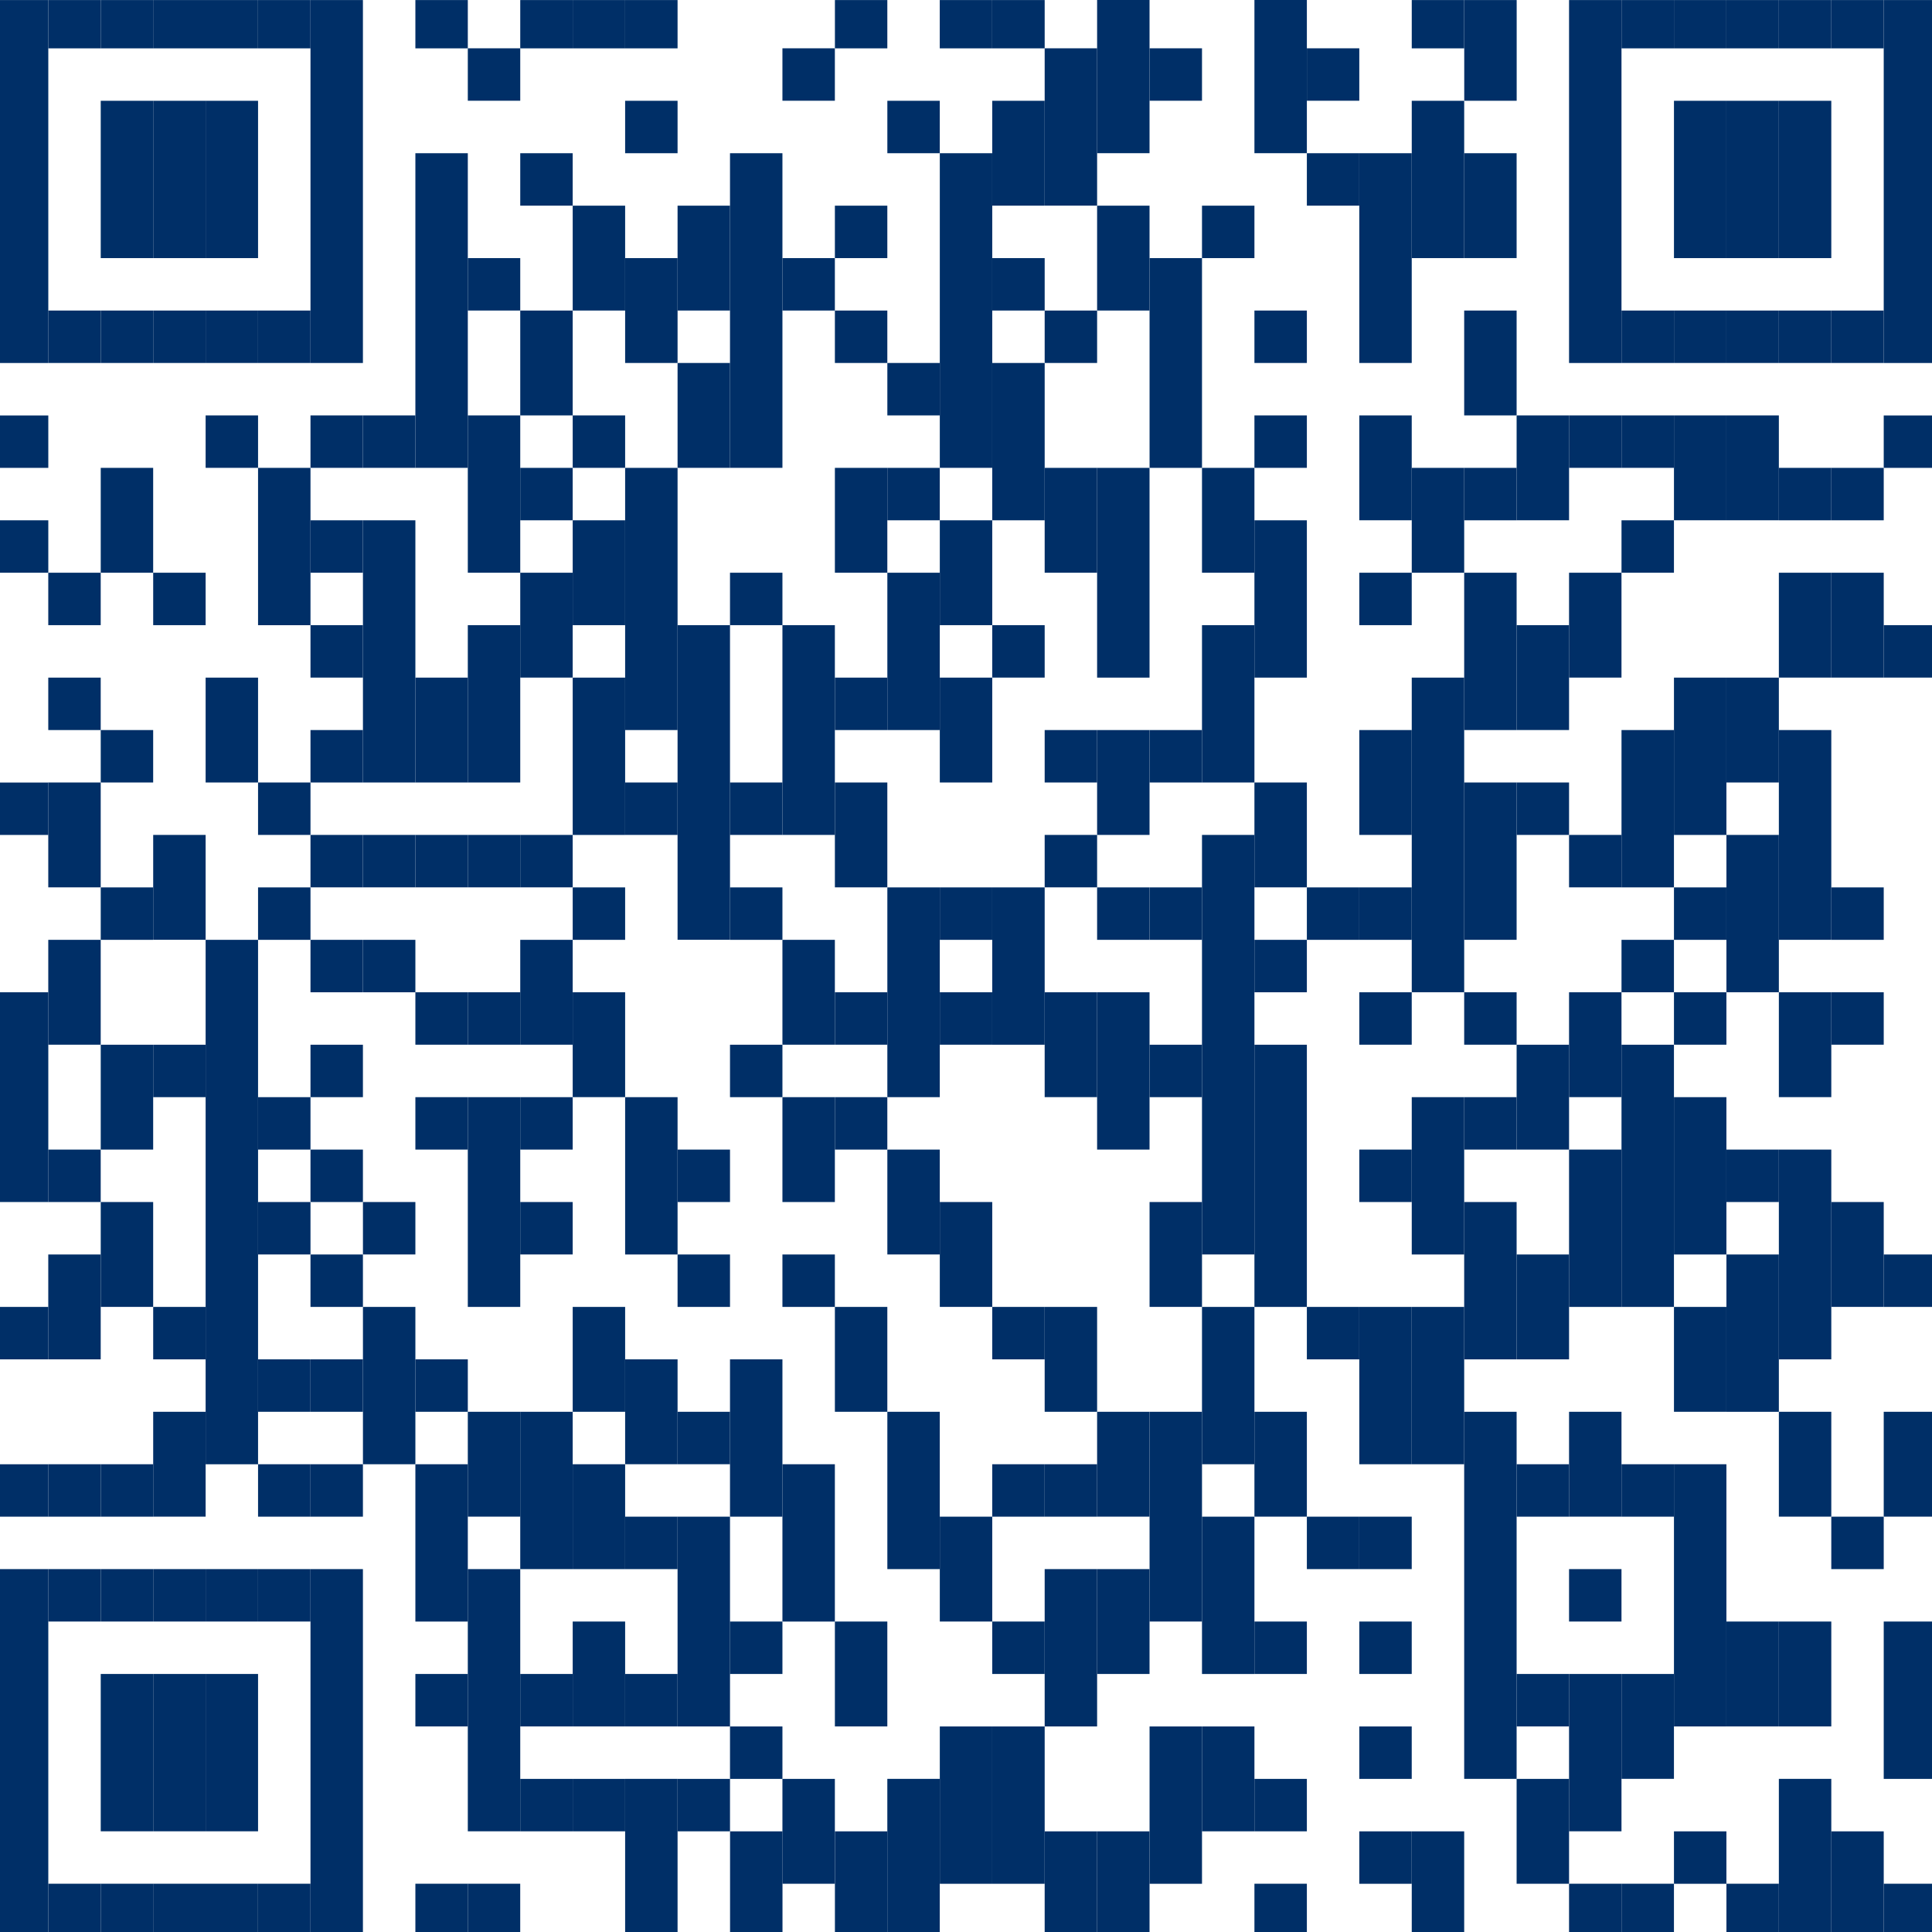 <?xml version="1.0" encoding="utf-8"?>
<svg xmlns="http://www.w3.org/2000/svg" id="Calque_2" data-name="Calque 2" viewBox="0 0 720 720.02">
  <defs>
    <style>
      .cls-1 {
        fill: #002f67;
        stroke-width: 0px;
      }
    </style>
  </defs>
  <g id="Calque_1-2" data-name="Calque 1">
    <rect class="cls-1" y=".02" width="18" height="135.26"/>
    <rect class="cls-1" y="154.83" width="18" height="19.53"/>
    <rect class="cls-1" y="193.9" width="18" height="19.54"/>
    <rect class="cls-1" y="291.63" width="18" height="19.53"/>
    <rect class="cls-1" y="369.79" width="18" height="78.17"/>
    <rect class="cls-1" y="487.05" width="18" height="19.54"/>
    <rect class="cls-1" y="545.69" width="18" height="19.53"/>
    <rect class="cls-1" y="584.76" width="18" height="135.26"/>
    <rect class="cls-1" x="18" y=".02" width="19.54" height="18"/>
    <rect class="cls-1" x="17.99" y="115.73" width="19.54" height="19.54"/>
    <rect class="cls-1" x="17.99" y="213.44" width="19.54" height="19.54"/>
    <rect class="cls-1" x="17.99" y="252.53" width="19.54" height="19.54"/>
    <rect class="cls-1" x="17.99" y="291.61" width="19.54" height="39.08"/>
    <rect class="cls-1" x="17.99" y="350.25" width="19.54" height="39.08"/>
    <rect class="cls-1" x="17.99" y="428.42" width="19.54" height="19.54"/>
    <rect class="cls-1" x="17.99" y="467.51" width="19.54" height="39.08"/>
    <rect class="cls-1" x="17.99" y="545.68" width="19.54" height="19.54"/>
    <rect class="cls-1" x="17.99" y="584.76" width="19.54" height="19.54"/>
    <rect class="cls-1" x="18" y="702.01" width="19.54" height="18"/>
    <rect class="cls-1" x="37.54" y=".02" width="19.53" height="18"/>
    <rect class="cls-1" x="37.54" y="37.56" width="19.54" height="58.63"/>
    <rect class="cls-1" x="37.54" y="115.73" width="19.54" height="19.54"/>
    <rect class="cls-1" x="37.54" y="174.36" width="19.54" height="39.08"/>
    <rect class="cls-1" x="37.54" y="272.07" width="19.54" height="19.54"/>
    <rect class="cls-1" x="37.54" y="330.71" width="19.54" height="19.54"/>
    <rect class="cls-1" x="37.54" y="389.34" width="19.54" height="39.08"/>
    <rect class="cls-1" x="37.54" y="447.96" width="19.54" height="39.08"/>
    <rect class="cls-1" x="37.54" y="545.68" width="19.54" height="19.54"/>
    <rect class="cls-1" x="37.54" y="584.76" width="19.54" height="19.54"/>
    <rect class="cls-1" x="37.54" y="623.84" width="19.54" height="58.63"/>
    <rect class="cls-1" x="37.54" y="702.01" width="19.53" height="18"/>
    <rect class="cls-1" x="57.07" y=".02" width="19.54" height="18"/>
    <rect class="cls-1" x="57.09" y="37.56" width="19.54" height="58.63"/>
    <rect class="cls-1" x="57.09" y="115.73" width="19.54" height="19.54"/>
    <rect class="cls-1" x="57.09" y="213.44" width="19.54" height="19.54"/>
    <rect class="cls-1" x="57.09" y="311.15" width="19.54" height="39.08"/>
    <rect class="cls-1" x="57.09" y="389.34" width="19.54" height="19.54"/>
    <rect class="cls-1" x="57.09" y="487.05" width="19.54" height="19.54"/>
    <rect class="cls-1" x="57.09" y="526.13" width="19.54" height="39.08"/>
    <rect class="cls-1" x="57.09" y="584.76" width="19.54" height="19.54"/>
    <rect class="cls-1" x="57.09" y="623.84" width="19.54" height="58.63"/>
    <rect class="cls-1" x="57.07" y="702.01" width="19.54" height="18"/>
    <rect class="cls-1" x="76.61" y=".02" width="19.54" height="18"/>
    <rect class="cls-1" x="76.63" y="37.56" width="19.54" height="58.63"/>
    <rect class="cls-1" x="76.63" y="115.73" width="19.54" height="19.54"/>
    <rect class="cls-1" x="76.63" y="154.81" width="19.54" height="19.54"/>
    <rect class="cls-1" x="76.63" y="252.53" width="19.54" height="39.08"/>
    <rect class="cls-1" x="76.63" y="350.25" width="19.54" height="195.44"/>
    <rect class="cls-1" x="76.63" y="584.76" width="19.54" height="19.54"/>
    <rect class="cls-1" x="76.63" y="623.84" width="19.54" height="58.63"/>
    <rect class="cls-1" x="76.61" y="702.01" width="19.54" height="18"/>
    <rect class="cls-1" x="96.17" y=".02" width="19.54" height="18"/>
    <rect class="cls-1" x="96.17" y="115.73" width="19.54" height="19.54"/>
    <rect class="cls-1" x="96.17" y="174.36" width="19.54" height="58.63"/>
    <rect class="cls-1" x="96.17" y="291.61" width="19.54" height="19.54"/>
    <rect class="cls-1" x="96.17" y="330.71" width="19.54" height="19.54"/>
    <rect class="cls-1" x="96.17" y="408.88" width="19.54" height="19.54"/>
    <rect class="cls-1" x="96.17" y="447.96" width="19.54" height="19.54"/>
    <rect class="cls-1" x="96.17" y="506.59" width="19.54" height="19.54"/>
    <rect class="cls-1" x="96.17" y="545.68" width="19.54" height="19.54"/>
    <rect class="cls-1" x="96.17" y="584.76" width="19.54" height="19.54"/>
    <rect class="cls-1" x="96.17" y="702.01" width="19.54" height="18"/>
    <rect class="cls-1" x="115.71" y=".02" width="19.54" height="135.26"/>
    <rect class="cls-1" x="115.71" y="154.81" width="19.54" height="19.54"/>
    <rect class="cls-1" x="115.71" y="193.9" width="19.54" height="19.54"/>
    <rect class="cls-1" x="115.71" y="232.98" width="19.54" height="19.54"/>
    <rect class="cls-1" x="115.71" y="272.07" width="19.54" height="19.54"/>
    <rect class="cls-1" x="115.71" y="311.15" width="19.54" height="19.54"/>
    <rect class="cls-1" x="115.71" y="350.25" width="19.54" height="19.54"/>
    <rect class="cls-1" x="115.71" y="389.34" width="19.54" height="19.54"/>
    <rect class="cls-1" x="115.71" y="428.42" width="19.54" height="19.54"/>
    <rect class="cls-1" x="115.71" y="467.51" width="19.54" height="19.54"/>
    <rect class="cls-1" x="115.71" y="506.59" width="19.54" height="19.54"/>
    <rect class="cls-1" x="115.71" y="545.68" width="19.54" height="19.54"/>
    <rect class="cls-1" x="115.71" y="584.76" width="19.54" height="135.26"/>
    <rect class="cls-1" x="135.26" y="154.81" width="19.54" height="19.54"/>
    <rect class="cls-1" x="135.26" y="193.9" width="19.54" height="97.71"/>
    <rect class="cls-1" x="135.26" y="311.15" width="19.54" height="19.54"/>
    <rect class="cls-1" x="135.26" y="350.25" width="19.54" height="19.54"/>
    <rect class="cls-1" x="135.26" y="447.96" width="19.54" height="19.54"/>
    <rect class="cls-1" x="135.26" y="487.05" width="19.54" height="58.63"/>
    <rect class="cls-1" x="154.8" y=".02" width="19.54" height="18"/>
    <rect class="cls-1" x="154.8" y="57.1" width="19.54" height="117.25"/>
    <rect class="cls-1" x="154.8" y="252.53" width="19.54" height="39.08"/>
    <rect class="cls-1" x="154.8" y="311.15" width="19.54" height="19.54"/>
    <rect class="cls-1" x="154.8" y="369.79" width="19.54" height="19.54"/>
    <rect class="cls-1" x="154.8" y="408.88" width="19.54" height="19.54"/>
    <rect class="cls-1" x="154.8" y="506.59" width="19.54" height="19.54"/>
    <rect class="cls-1" x="154.8" y="545.68" width="19.54" height="58.63"/>
    <rect class="cls-1" x="154.8" y="623.84" width="19.54" height="19.54"/>
    <rect class="cls-1" x="154.8" y="702.01" width="19.54" height="18"/>
    <rect class="cls-1" x="174.34" y="18" width="19.54" height="19.54"/>
    <rect class="cls-1" x="174.34" y="96.19" width="19.54" height="19.54"/>
    <rect class="cls-1" x="174.34" y="154.81" width="19.54" height="58.63"/>
    <rect class="cls-1" x="174.34" y="232.98" width="19.54" height="58.63"/>
    <rect class="cls-1" x="174.34" y="311.15" width="19.54" height="19.54"/>
    <rect class="cls-1" x="174.34" y="369.79" width="19.54" height="19.54"/>
    <rect class="cls-1" x="174.34" y="408.88" width="19.54" height="78.17"/>
    <rect class="cls-1" x="174.34" y="526.13" width="19.54" height="39.08"/>
    <rect class="cls-1" x="174.34" y="584.76" width="19.54" height="97.71"/>
    <rect class="cls-1" x="174.34" y="702.01" width="19.53" height="18"/>
    <rect class="cls-1" x="193.88" y=".02" width="19.54" height="18"/>
    <rect class="cls-1" x="193.88" y="57.1" width="19.54" height="19.54"/>
    <rect class="cls-1" x="193.88" y="115.73" width="19.54" height="39.08"/>
    <rect class="cls-1" x="193.88" y="174.36" width="19.54" height="19.54"/>
    <rect class="cls-1" x="193.88" y="213.44" width="19.54" height="39.08"/>
    <rect class="cls-1" x="193.88" y="311.15" width="19.54" height="19.54"/>
    <rect class="cls-1" x="193.88" y="350.25" width="19.54" height="39.08"/>
    <rect class="cls-1" x="193.88" y="408.88" width="19.54" height="19.54"/>
    <rect class="cls-1" x="193.88" y="447.96" width="19.54" height="19.54"/>
    <rect class="cls-1" x="193.88" y="526.13" width="19.54" height="58.63"/>
    <rect class="cls-1" x="193.88" y="623.84" width="19.54" height="19.54"/>
    <rect class="cls-1" x="193.88" y="662.94" width="19.54" height="19.54"/>
    <rect class="cls-1" x="213.43" y=".02" width="19.54" height="18"/>
    <rect class="cls-1" x="213.43" y="76.65" width="19.54" height="39.08"/>
    <rect class="cls-1" x="213.43" y="154.81" width="19.54" height="19.54"/>
    <rect class="cls-1" x="213.43" y="193.9" width="19.54" height="39.08"/>
    <rect class="cls-1" x="213.43" y="252.53" width="19.54" height="58.63"/>
    <rect class="cls-1" x="213.43" y="330.71" width="19.54" height="19.54"/>
    <rect class="cls-1" x="213.43" y="369.79" width="19.54" height="39.08"/>
    <rect class="cls-1" x="213.43" y="487.05" width="19.54" height="39.08"/>
    <rect class="cls-1" x="213.43" y="545.68" width="19.54" height="39.08"/>
    <rect class="cls-1" x="213.43" y="604.3" width="19.54" height="39.08"/>
    <rect class="cls-1" x="213.43" y="662.94" width="19.54" height="19.54"/>
    <rect class="cls-1" x="232.97" y=".02" width="19.54" height="18"/>
    <rect class="cls-1" x="232.97" y="37.56" width="19.54" height="19.54"/>
    <rect class="cls-1" x="232.97" y="96.19" width="19.54" height="39.08"/>
    <rect class="cls-1" x="232.97" y="174.36" width="19.54" height="97.71"/>
    <rect class="cls-1" x="232.97" y="291.61" width="19.54" height="19.54"/>
    <rect class="cls-1" x="232.97" y="408.88" width="19.54" height="58.63"/>
    <rect class="cls-1" x="232.97" y="506.59" width="19.54" height="39.08"/>
    <rect class="cls-1" x="232.97" y="565.22" width="19.54" height="19.54"/>
    <rect class="cls-1" x="232.97" y="623.84" width="19.54" height="19.54"/>
    <rect class="cls-1" x="232.97" y="662.93" width="19.54" height="57.09"/>
    <rect class="cls-1" x="252.51" y="76.65" width="19.54" height="39.08"/>
    <rect class="cls-1" x="252.51" y="135.27" width="19.54" height="39.08"/>
    <rect class="cls-1" x="252.51" y="232.98" width="19.54" height="117.25"/>
    <rect class="cls-1" x="252.51" y="428.42" width="19.54" height="19.54"/>
    <rect class="cls-1" x="252.51" y="467.51" width="19.54" height="19.54"/>
    <rect class="cls-1" x="252.51" y="526.13" width="19.54" height="19.54"/>
    <rect class="cls-1" x="252.51" y="565.22" width="19.54" height="78.17"/>
    <rect class="cls-1" x="252.51" y="662.94" width="19.54" height="19.54"/>
    <rect class="cls-1" x="272.05" y="57.1" width="19.54" height="117.25"/>
    <rect class="cls-1" x="272.05" y="213.44" width="19.54" height="19.54"/>
    <rect class="cls-1" x="272.05" y="291.61" width="19.54" height="19.54"/>
    <rect class="cls-1" x="272.05" y="330.71" width="19.54" height="19.54"/>
    <rect class="cls-1" x="272.05" y="389.34" width="19.54" height="19.54"/>
    <rect class="cls-1" x="272.05" y="506.59" width="19.54" height="58.63"/>
    <rect class="cls-1" x="272.05" y="604.3" width="19.54" height="19.54"/>
    <rect class="cls-1" x="272.05" y="643.4" width="19.54" height="19.54"/>
    <rect class="cls-1" x="272.07" y="682.49" width="19.54" height="37.53"/>
    <rect class="cls-1" x="291.59" y="18" width="19.54" height="19.54"/>
    <rect class="cls-1" x="291.59" y="96.19" width="19.54" height="19.54"/>
    <rect class="cls-1" x="291.59" y="232.98" width="19.54" height="78.17"/>
    <rect class="cls-1" x="291.59" y="350.25" width="19.54" height="39.08"/>
    <rect class="cls-1" x="291.59" y="408.88" width="19.54" height="39.08"/>
    <rect class="cls-1" x="291.59" y="467.51" width="19.54" height="19.54"/>
    <rect class="cls-1" x="291.59" y="545.68" width="19.54" height="58.63"/>
    <rect class="cls-1" x="291.59" y="662.94" width="19.54" height="39.08"/>
    <rect class="cls-1" x="311.15" y=".02" width="19.53" height="18"/>
    <rect class="cls-1" x="311.14" y="76.65" width="19.54" height="19.54"/>
    <rect class="cls-1" x="311.14" y="115.73" width="19.54" height="19.54"/>
    <rect class="cls-1" x="311.14" y="174.36" width="19.54" height="39.08"/>
    <rect class="cls-1" x="311.14" y="252.53" width="19.54" height="19.54"/>
    <rect class="cls-1" x="311.14" y="291.61" width="19.54" height="39.08"/>
    <rect class="cls-1" x="311.14" y="369.79" width="19.54" height="19.54"/>
    <rect class="cls-1" x="311.14" y="408.88" width="19.54" height="19.54"/>
    <rect class="cls-1" x="311.14" y="487.05" width="19.54" height="39.08"/>
    <rect class="cls-1" x="311.14" y="604.3" width="19.54" height="39.08"/>
    <rect class="cls-1" x="311.15" y="682.49" width="19.53" height="37.53"/>
    <rect class="cls-1" x="330.69" y="37.56" width="19.54" height="19.54"/>
    <rect class="cls-1" x="330.69" y="135.27" width="19.54" height="19.54"/>
    <rect class="cls-1" x="330.69" y="174.36" width="19.54" height="19.54"/>
    <rect class="cls-1" x="330.69" y="213.44" width="19.54" height="58.63"/>
    <rect class="cls-1" x="330.69" y="330.71" width="19.54" height="78.17"/>
    <rect class="cls-1" x="330.69" y="428.42" width="19.54" height="39.08"/>
    <rect class="cls-1" x="330.69" y="526.13" width="19.54" height="58.63"/>
    <rect class="cls-1" x="330.68" y="662.93" width="19.54" height="57.09"/>
    <rect class="cls-1" x="350.22" y=".02" width="19.54" height="18"/>
    <rect class="cls-1" x="350.24" y="57.1" width="19.54" height="117.25"/>
    <rect class="cls-1" x="350.24" y="193.9" width="19.54" height="39.08"/>
    <rect class="cls-1" x="350.24" y="252.53" width="19.54" height="39.08"/>
    <rect class="cls-1" x="350.24" y="330.71" width="19.54" height="19.54"/>
    <rect class="cls-1" x="350.24" y="369.79" width="19.54" height="19.54"/>
    <rect class="cls-1" x="350.24" y="447.96" width="19.54" height="39.08"/>
    <rect class="cls-1" x="350.24" y="565.22" width="19.54" height="39.08"/>
    <rect class="cls-1" x="350.24" y="643.4" width="19.54" height="58.63"/>
    <rect class="cls-1" x="369.78" y=".02" width="19.54" height="18"/>
    <rect class="cls-1" x="369.78" y="37.56" width="19.54" height="39.08"/>
    <rect class="cls-1" x="369.78" y="96.19" width="19.54" height="19.54"/>
    <rect class="cls-1" x="369.78" y="135.27" width="19.54" height="58.63"/>
    <rect class="cls-1" x="369.78" y="232.98" width="19.54" height="19.54"/>
    <rect class="cls-1" x="369.78" y="330.71" width="19.54" height="58.63"/>
    <rect class="cls-1" x="369.78" y="487.05" width="19.54" height="19.54"/>
    <rect class="cls-1" x="369.78" y="545.68" width="19.54" height="19.54"/>
    <rect class="cls-1" x="369.78" y="604.3" width="19.54" height="19.54"/>
    <rect class="cls-1" x="369.78" y="643.4" width="19.54" height="58.63"/>
    <rect class="cls-1" x="389.32" y="18" width="19.54" height="58.63"/>
    <rect class="cls-1" x="389.32" y="115.73" width="19.54" height="19.54"/>
    <rect class="cls-1" x="389.32" y="174.36" width="19.54" height="39.08"/>
    <rect class="cls-1" x="389.32" y="272.07" width="19.54" height="19.54"/>
    <rect class="cls-1" x="389.32" y="311.15" width="19.54" height="19.54"/>
    <rect class="cls-1" x="389.32" y="369.79" width="19.54" height="39.08"/>
    <rect class="cls-1" x="389.32" y="487.05" width="19.54" height="39.08"/>
    <rect class="cls-1" x="389.32" y="545.68" width="19.54" height="19.54"/>
    <rect class="cls-1" x="389.32" y="584.76" width="19.54" height="58.63"/>
    <rect class="cls-1" x="389.32" y="682.49" width="19.54" height="37.53"/>
    <rect class="cls-1" x="408.86" width="19.54" height="57.09"/>
    <rect class="cls-1" x="408.86" y="76.65" width="19.54" height="39.08"/>
    <rect class="cls-1" x="408.86" y="174.36" width="19.54" height="78.17"/>
    <rect class="cls-1" x="408.86" y="272.07" width="19.54" height="39.08"/>
    <rect class="cls-1" x="408.86" y="330.71" width="19.54" height="19.54"/>
    <rect class="cls-1" x="408.86" y="369.79" width="19.54" height="58.63"/>
    <rect class="cls-1" x="408.86" y="526.13" width="19.54" height="39.08"/>
    <rect class="cls-1" x="408.86" y="584.76" width="19.54" height="39.08"/>
    <rect class="cls-1" x="408.86" y="682.49" width="19.54" height="37.53"/>
    <rect class="cls-1" x="428.41" y="18" width="19.54" height="19.54"/>
    <rect class="cls-1" x="428.41" y="96.19" width="19.54" height="78.17"/>
    <rect class="cls-1" x="428.41" y="272.07" width="19.54" height="19.54"/>
    <rect class="cls-1" x="428.41" y="330.71" width="19.54" height="19.54"/>
    <rect class="cls-1" x="428.41" y="389.34" width="19.54" height="19.54"/>
    <rect class="cls-1" x="428.41" y="447.96" width="19.54" height="39.08"/>
    <rect class="cls-1" x="428.41" y="526.13" width="19.54" height="78.17"/>
    <rect class="cls-1" x="428.41" y="643.4" width="19.54" height="58.63"/>
    <rect class="cls-1" x="447.95" y="76.65" width="19.54" height="19.54"/>
    <rect class="cls-1" x="447.95" y="174.36" width="19.54" height="39.08"/>
    <rect class="cls-1" x="447.95" y="232.98" width="19.54" height="58.63"/>
    <rect class="cls-1" x="447.95" y="311.15" width="19.54" height="156.35"/>
    <rect class="cls-1" x="447.95" y="487.05" width="19.54" height="58.63"/>
    <rect class="cls-1" x="447.95" y="565.22" width="19.54" height="58.63"/>
    <rect class="cls-1" x="447.95" y="643.4" width="19.54" height="39.08"/>
    <rect class="cls-1" x="467.49" width="19.54" height="57.09"/>
    <rect class="cls-1" x="467.49" y="115.73" width="19.54" height="19.54"/>
    <rect class="cls-1" x="467.49" y="154.81" width="19.54" height="19.54"/>
    <rect class="cls-1" x="467.49" y="193.9" width="19.54" height="58.63"/>
    <rect class="cls-1" x="467.49" y="291.61" width="19.54" height="39.08"/>
    <rect class="cls-1" x="467.49" y="350.25" width="19.54" height="19.54"/>
    <rect class="cls-1" x="467.49" y="389.34" width="19.54" height="97.71"/>
    <rect class="cls-1" x="467.49" y="526.13" width="19.54" height="39.08"/>
    <rect class="cls-1" x="467.49" y="604.3" width="19.54" height="19.54"/>
    <rect class="cls-1" x="467.49" y="662.94" width="19.54" height="19.54"/>
    <rect class="cls-1" x="467.49" y="702.01" width="19.54" height="18"/>
    <rect class="cls-1" x="487.03" y="18" width="19.54" height="19.54"/>
    <rect class="cls-1" x="487.03" y="57.1" width="19.54" height="19.54"/>
    <rect class="cls-1" x="487.03" y="330.71" width="19.54" height="19.54"/>
    <rect class="cls-1" x="487.03" y="487.05" width="19.54" height="19.54"/>
    <rect class="cls-1" x="487.03" y="565.22" width="19.54" height="19.54"/>
    <rect class="cls-1" x="506.57" y="57.1" width="19.54" height="78.17"/>
    <rect class="cls-1" x="506.57" y="154.81" width="19.54" height="39.08"/>
    <rect class="cls-1" x="506.57" y="213.44" width="19.54" height="19.54"/>
    <rect class="cls-1" x="506.57" y="272.07" width="19.54" height="39.08"/>
    <rect class="cls-1" x="506.57" y="330.71" width="19.54" height="19.54"/>
    <rect class="cls-1" x="506.57" y="369.79" width="19.54" height="19.54"/>
    <rect class="cls-1" x="506.57" y="428.42" width="19.54" height="19.54"/>
    <rect class="cls-1" x="506.57" y="487.05" width="19.54" height="58.63"/>
    <rect class="cls-1" x="506.57" y="565.22" width="19.54" height="19.54"/>
    <rect class="cls-1" x="506.57" y="604.3" width="19.54" height="19.54"/>
    <rect class="cls-1" x="506.57" y="643.4" width="19.54" height="19.54"/>
    <rect class="cls-1" x="506.57" y="682.49" width="19.54" height="19.54"/>
    <rect class="cls-1" x="526.12" y=".02" width="19.54" height="18"/>
    <rect class="cls-1" x="526.12" y="37.56" width="19.54" height="58.63"/>
    <rect class="cls-1" x="526.12" y="174.36" width="19.54" height="39.08"/>
    <rect class="cls-1" x="526.12" y="252.53" width="19.54" height="117.25"/>
    <rect class="cls-1" x="526.12" y="408.88" width="19.54" height="58.63"/>
    <rect class="cls-1" x="526.12" y="487.05" width="19.54" height="58.63"/>
    <rect class="cls-1" x="526.12" y="682.49" width="19.54" height="37.53"/>
    <rect class="cls-1" x="545.68" y=".02" width="19.54" height="37.53"/>
    <rect class="cls-1" x="545.66" y="57.1" width="19.54" height="39.08"/>
    <rect class="cls-1" x="545.66" y="115.73" width="19.54" height="39.08"/>
    <rect class="cls-1" x="545.66" y="174.36" width="19.54" height="19.54"/>
    <rect class="cls-1" x="545.66" y="213.44" width="19.54" height="58.63"/>
    <rect class="cls-1" x="545.66" y="291.61" width="19.54" height="58.63"/>
    <rect class="cls-1" x="545.66" y="369.79" width="19.54" height="19.54"/>
    <rect class="cls-1" x="545.66" y="408.88" width="19.54" height="19.54"/>
    <rect class="cls-1" x="545.66" y="447.96" width="19.54" height="58.63"/>
    <rect class="cls-1" x="545.66" y="526.13" width="19.54" height="136.8"/>
    <rect class="cls-1" x="565.2" y="154.81" width="19.54" height="39.08"/>
    <rect class="cls-1" x="565.2" y="232.98" width="19.54" height="39.08"/>
    <rect class="cls-1" x="565.2" y="291.61" width="19.54" height="19.54"/>
    <rect class="cls-1" x="565.2" y="389.34" width="19.54" height="39.08"/>
    <rect class="cls-1" x="565.2" y="467.51" width="19.54" height="39.08"/>
    <rect class="cls-1" x="565.2" y="545.68" width="19.54" height="19.54"/>
    <rect class="cls-1" x="565.2" y="623.84" width="19.54" height="19.54"/>
    <rect class="cls-1" x="565.2" y="662.94" width="19.54" height="39.08"/>
    <rect class="cls-1" x="584.74" y=".02" width="19.54" height="135.26"/>
    <rect class="cls-1" x="584.74" y="154.81" width="19.54" height="19.54"/>
    <rect class="cls-1" x="584.74" y="213.44" width="19.54" height="39.08"/>
    <rect class="cls-1" x="584.74" y="311.15" width="19.54" height="19.54"/>
    <rect class="cls-1" x="584.74" y="369.79" width="19.54" height="39.08"/>
    <rect class="cls-1" x="584.74" y="428.42" width="19.54" height="58.63"/>
    <rect class="cls-1" x="584.74" y="526.13" width="19.54" height="39.08"/>
    <rect class="cls-1" x="584.74" y="584.76" width="19.54" height="19.54"/>
    <rect class="cls-1" x="584.74" y="623.84" width="19.54" height="58.63"/>
    <rect class="cls-1" x="584.74" y="702.01" width="19.54" height="18"/>
    <rect class="cls-1" x="604.29" y=".02" width="19.54" height="18"/>
    <rect class="cls-1" x="604.29" y="115.73" width="19.54" height="19.54"/>
    <rect class="cls-1" x="604.29" y="154.81" width="19.54" height="19.54"/>
    <rect class="cls-1" x="604.29" y="193.9" width="19.54" height="19.54"/>
    <rect class="cls-1" x="604.29" y="272.07" width="19.54" height="58.63"/>
    <rect class="cls-1" x="604.29" y="350.25" width="19.54" height="19.54"/>
    <rect class="cls-1" x="604.29" y="389.34" width="19.54" height="97.71"/>
    <rect class="cls-1" x="604.29" y="545.68" width="19.54" height="19.54"/>
    <rect class="cls-1" x="604.29" y="623.84" width="19.54" height="39.08"/>
    <rect class="cls-1" x="604.29" y="702.01" width="19.54" height="18"/>
    <rect class="cls-1" x="623.83" y=".02" width="19.54" height="18"/>
    <rect class="cls-1" x="623.84" y="37.56" width="19.54" height="58.63"/>
    <rect class="cls-1" x="623.84" y="115.73" width="19.54" height="19.54"/>
    <rect class="cls-1" x="623.84" y="154.81" width="19.54" height="39.08"/>
    <rect class="cls-1" x="623.84" y="252.53" width="19.54" height="58.63"/>
    <rect class="cls-1" x="623.84" y="330.71" width="19.54" height="19.54"/>
    <rect class="cls-1" x="623.84" y="369.79" width="19.54" height="19.54"/>
    <rect class="cls-1" x="623.84" y="408.88" width="19.54" height="58.63"/>
    <rect class="cls-1" x="623.84" y="487.05" width="19.54" height="39.08"/>
    <rect class="cls-1" x="623.84" y="545.68" width="19.54" height="97.71"/>
    <rect class="cls-1" x="623.84" y="682.49" width="19.54" height="19.54"/>
    <rect class="cls-1" x="643.39" y=".02" width="19.54" height="18"/>
    <rect class="cls-1" x="643.39" y="37.56" width="19.54" height="58.63"/>
    <rect class="cls-1" x="643.39" y="115.73" width="19.54" height="19.54"/>
    <rect class="cls-1" x="643.39" y="154.81" width="19.54" height="39.08"/>
    <rect class="cls-1" x="643.39" y="252.53" width="19.54" height="39.08"/>
    <rect class="cls-1" x="643.39" y="311.15" width="19.54" height="58.63"/>
    <rect class="cls-1" x="643.39" y="428.42" width="19.54" height="19.54"/>
    <rect class="cls-1" x="643.39" y="467.51" width="19.54" height="58.63"/>
    <rect class="cls-1" x="643.39" y="604.3" width="19.54" height="39.08"/>
    <rect class="cls-1" x="643.39" y="702.01" width="19.54" height="18"/>
    <rect class="cls-1" x="662.93" y=".02" width="19.54" height="18"/>
    <rect class="cls-1" x="662.93" y="37.56" width="19.54" height="58.63"/>
    <rect class="cls-1" x="662.93" y="115.73" width="19.54" height="19.54"/>
    <rect class="cls-1" x="662.93" y="174.36" width="19.54" height="19.54"/>
    <rect class="cls-1" x="662.93" y="213.44" width="19.54" height="39.08"/>
    <rect class="cls-1" x="662.93" y="272.07" width="19.54" height="78.17"/>
    <rect class="cls-1" x="662.93" y="369.79" width="19.54" height="39.08"/>
    <rect class="cls-1" x="662.93" y="428.42" width="19.54" height="78.17"/>
    <rect class="cls-1" x="662.93" y="526.13" width="19.54" height="39.08"/>
    <rect class="cls-1" x="662.93" y="604.3" width="19.54" height="39.08"/>
    <rect class="cls-1" x="662.93" y="662.93" width="19.54" height="57.09"/>
    <rect class="cls-1" x="682.47" y=".02" width="19.54" height="18"/>
    <rect class="cls-1" x="682.47" y="115.73" width="19.54" height="19.54"/>
    <rect class="cls-1" x="682.47" y="174.36" width="19.54" height="19.54"/>
    <rect class="cls-1" x="682.47" y="213.44" width="19.54" height="39.08"/>
    <rect class="cls-1" x="682.47" y="330.71" width="19.54" height="19.54"/>
    <rect class="cls-1" x="682.47" y="369.79" width="19.54" height="19.54"/>
    <rect class="cls-1" x="682.47" y="447.96" width="19.54" height="39.08"/>
    <rect class="cls-1" x="682.47" y="565.22" width="19.54" height="19.54"/>
    <rect class="cls-1" x="682.47" y="682.49" width="19.54" height="37.53"/>
    <rect class="cls-1" x="702.01" y=".02" width="17.99" height="135.26"/>
    <rect class="cls-1" x="702.01" y="154.83" width="17.99" height="19.53"/>
    <rect class="cls-1" x="702.01" y="232.98" width="17.99" height="19.54"/>
    <rect class="cls-1" x="702.01" y="467.51" width="17.99" height="19.54"/>
    <rect class="cls-1" x="702.01" y="526.13" width="17.99" height="39.08"/>
    <rect class="cls-1" x="702.01" y="604.3" width="17.99" height="58.64"/>
    <rect class="cls-1" x="702.01" y="702.01" width="17.99" height="18"/>
  </g>
</svg>